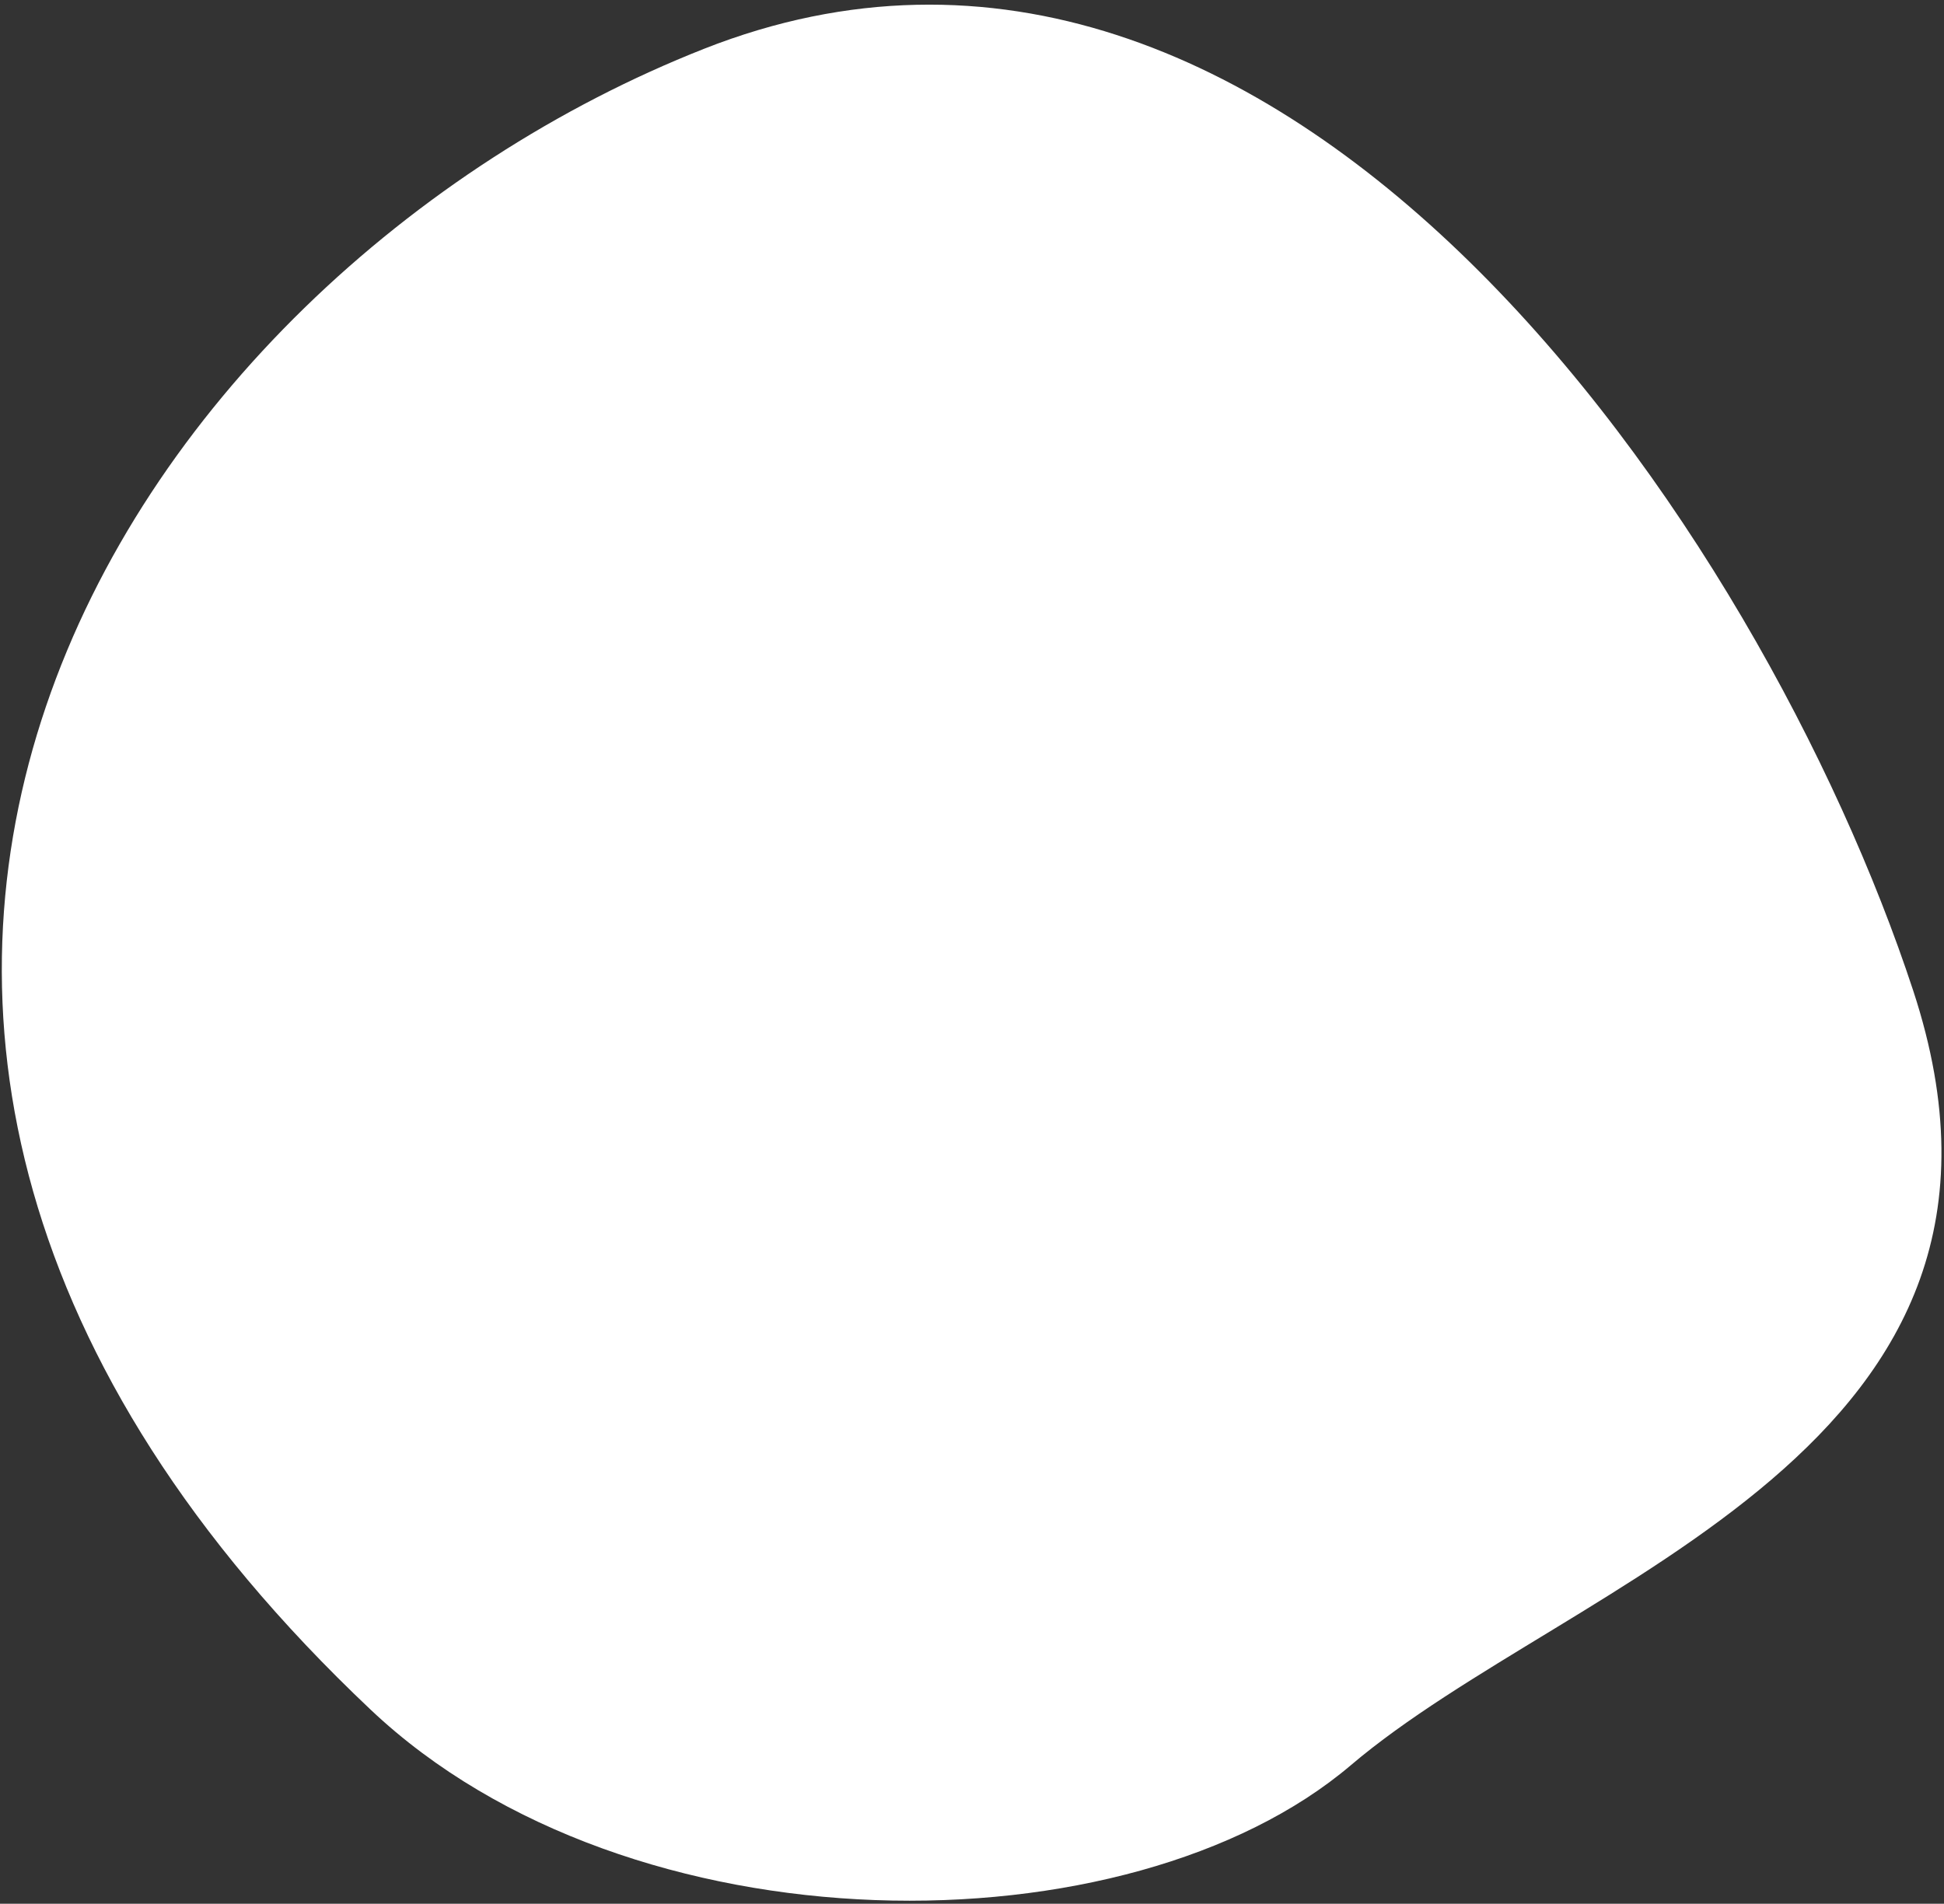 <?xml version="1.0" encoding="utf-8"?>
<!-- Generator: Adobe Illustrator 24.3.1, SVG Export Plug-In . SVG Version: 6.00 Build 0)  -->
<svg version="1.1" id="Layer_1" xmlns="http://www.w3.org/2000/svg" xmlns:xlink="http://www.w3.org/1999/xlink" x="0px" y="0px"
	 viewBox="0 0 428.5 419.7" style="enable-background:new 0 0 428.5 419.7;" xml:space="preserve">
<rect x="0" y="0" width="428.5" height="419.7" fill="#333333" stroke="none"/>
<style type="text/css">
	.st0{fill:#FFFFFF;}
</style>
<g id="Group_803" transform="matrix(-0.559, -0.829, 0.829, -0.559, 227.195, 559.265)">
	<path id="Path_39847" class="st0" d="M232.6-18.7C155.7-1.5,94.5,89.9,101.6,153.6c7.1,63.6-30.2,169.3,72.3,198.3
		S465.4,381.2,495.1,247C524.8,112.7,448.6-67.1,232.6-18.7z"/>
</g>
</svg>

